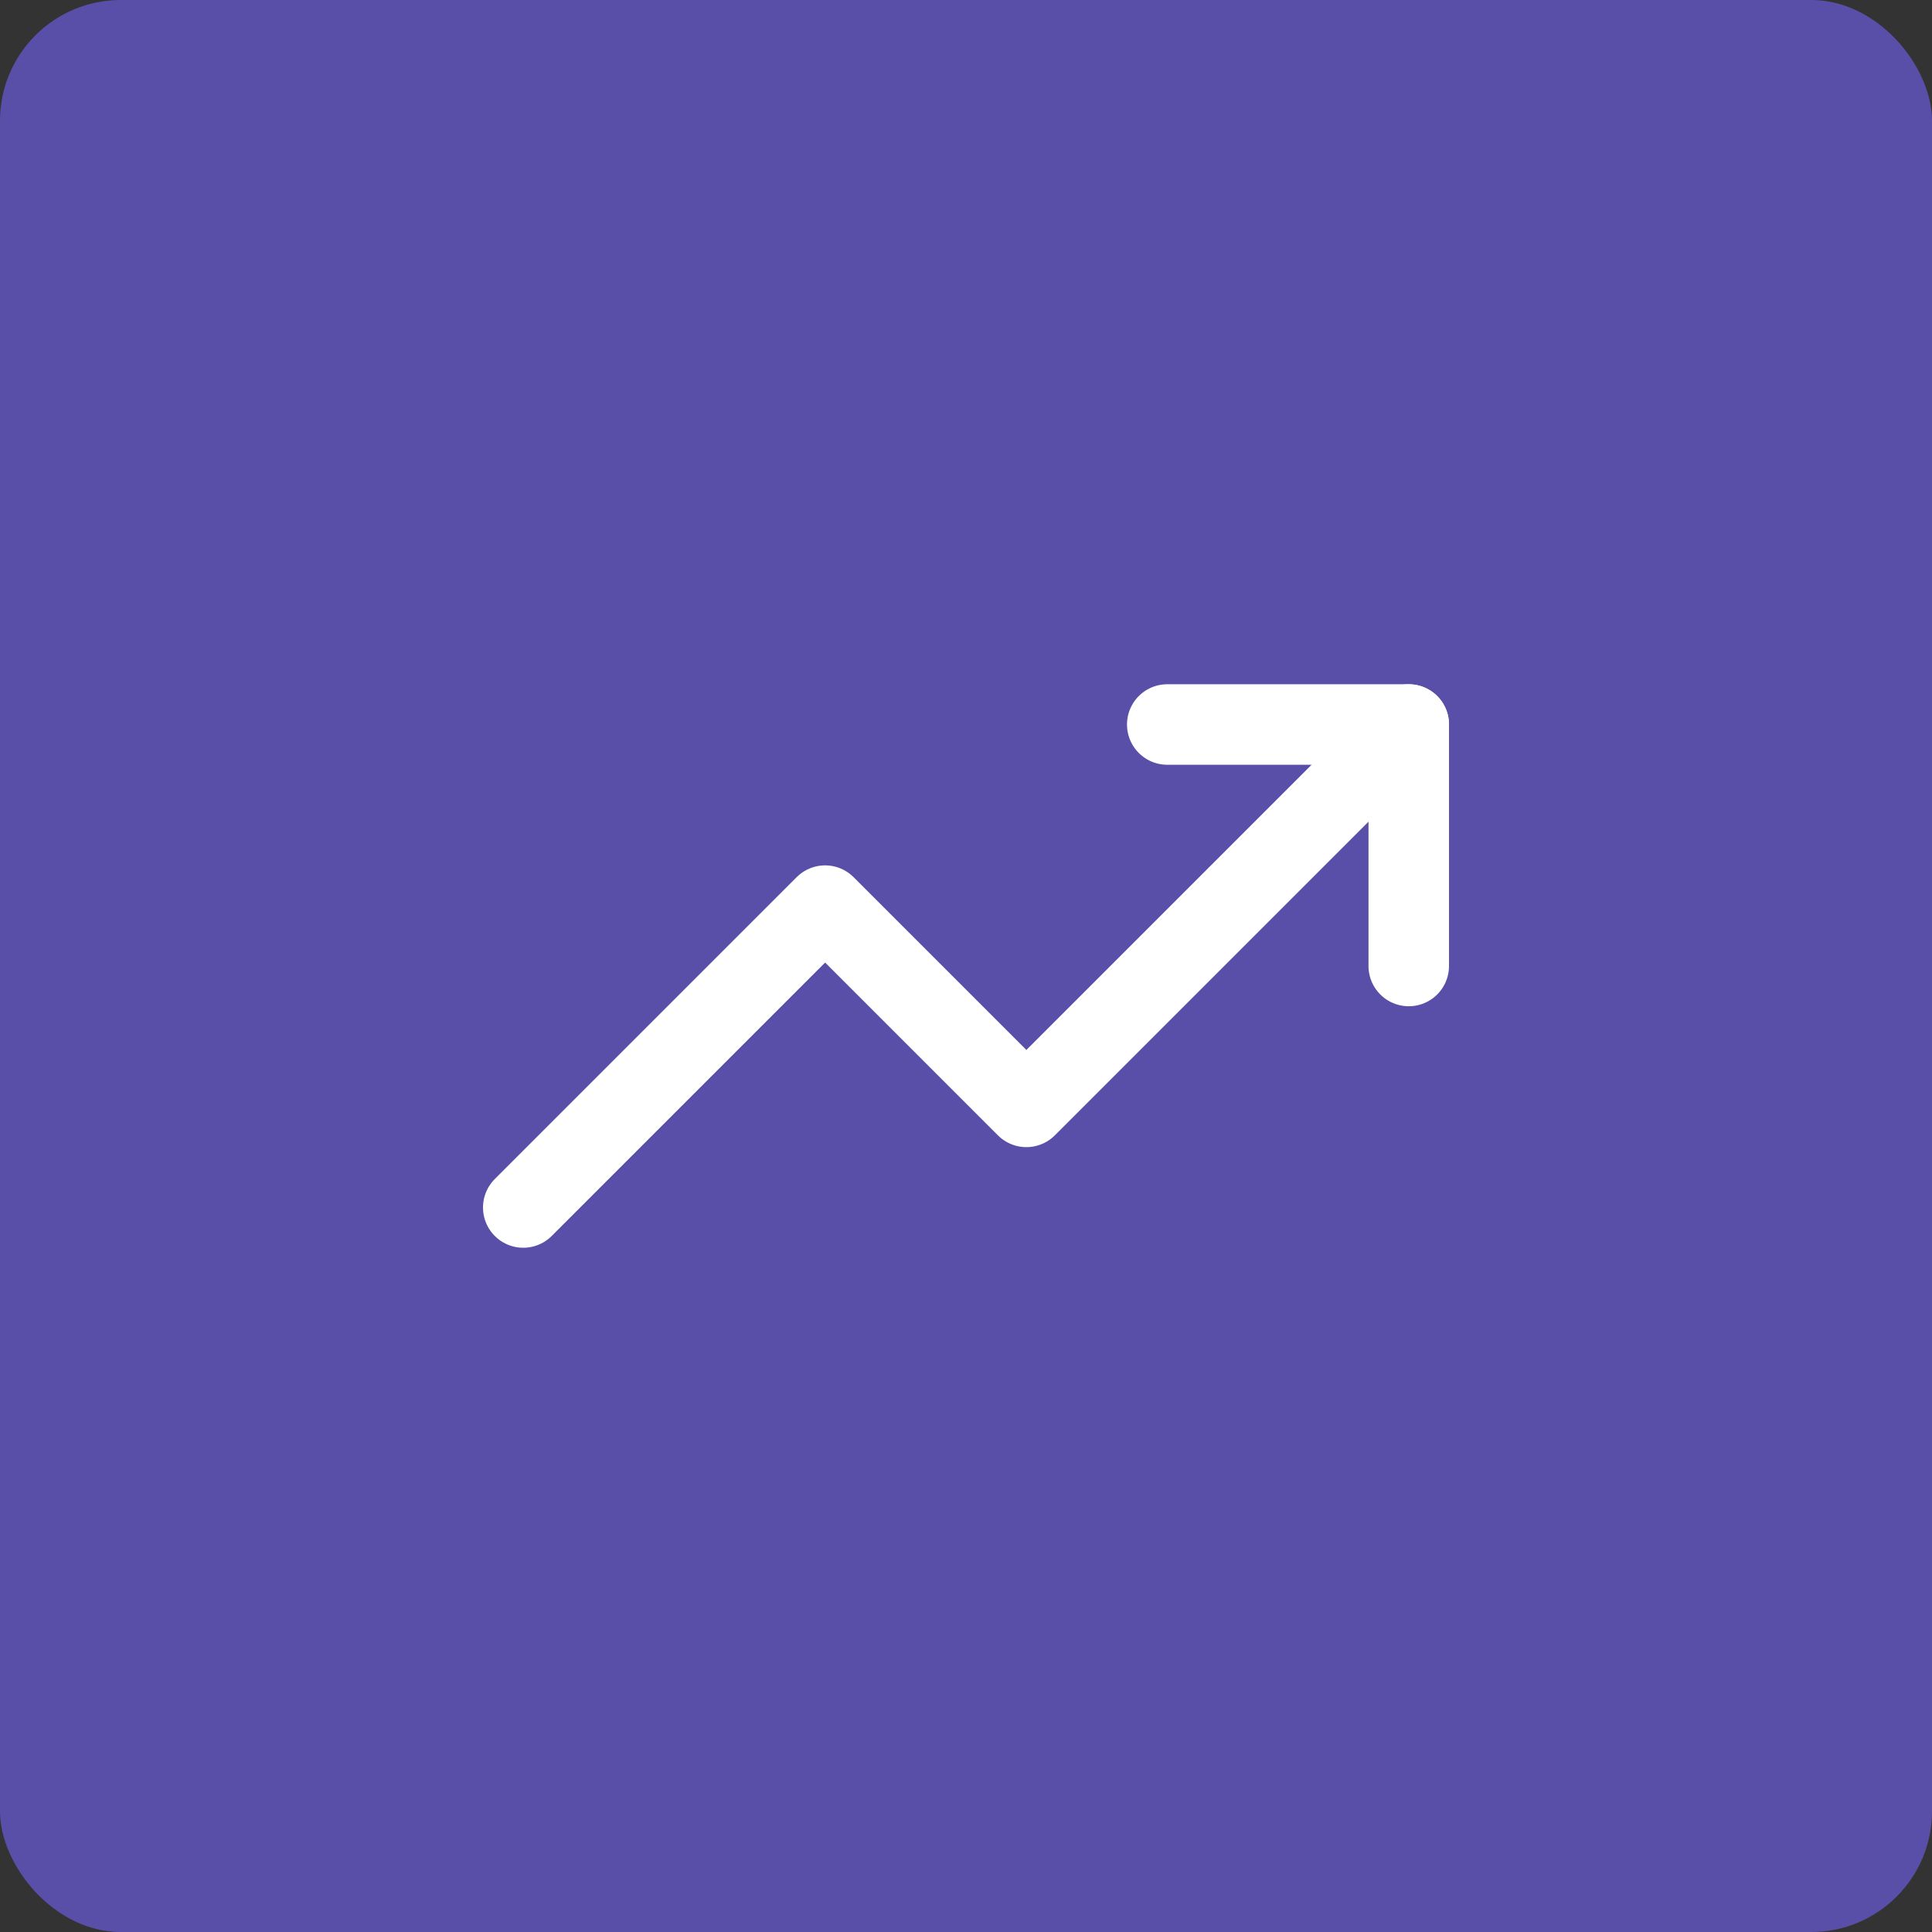 <svg width="48" height="48" viewBox="0 0 48 48" fill="none" xmlns="http://www.w3.org/2000/svg">
<rect x="0" y="0" width="48" height="48" fill="#333333" stroke="none"/>
<rect width="48" height="48" rx="3" fill="#594FA8"/>
<path d="M35 18L25.5 27.5L20.5 22.5L13 30" stroke="white" stroke-width="2" stroke-linecap="round" stroke-linejoin="round"/>
<path d="M29 18H35V24" stroke="white" stroke-width="2" stroke-linecap="round" stroke-linejoin="round"/>
</svg>
